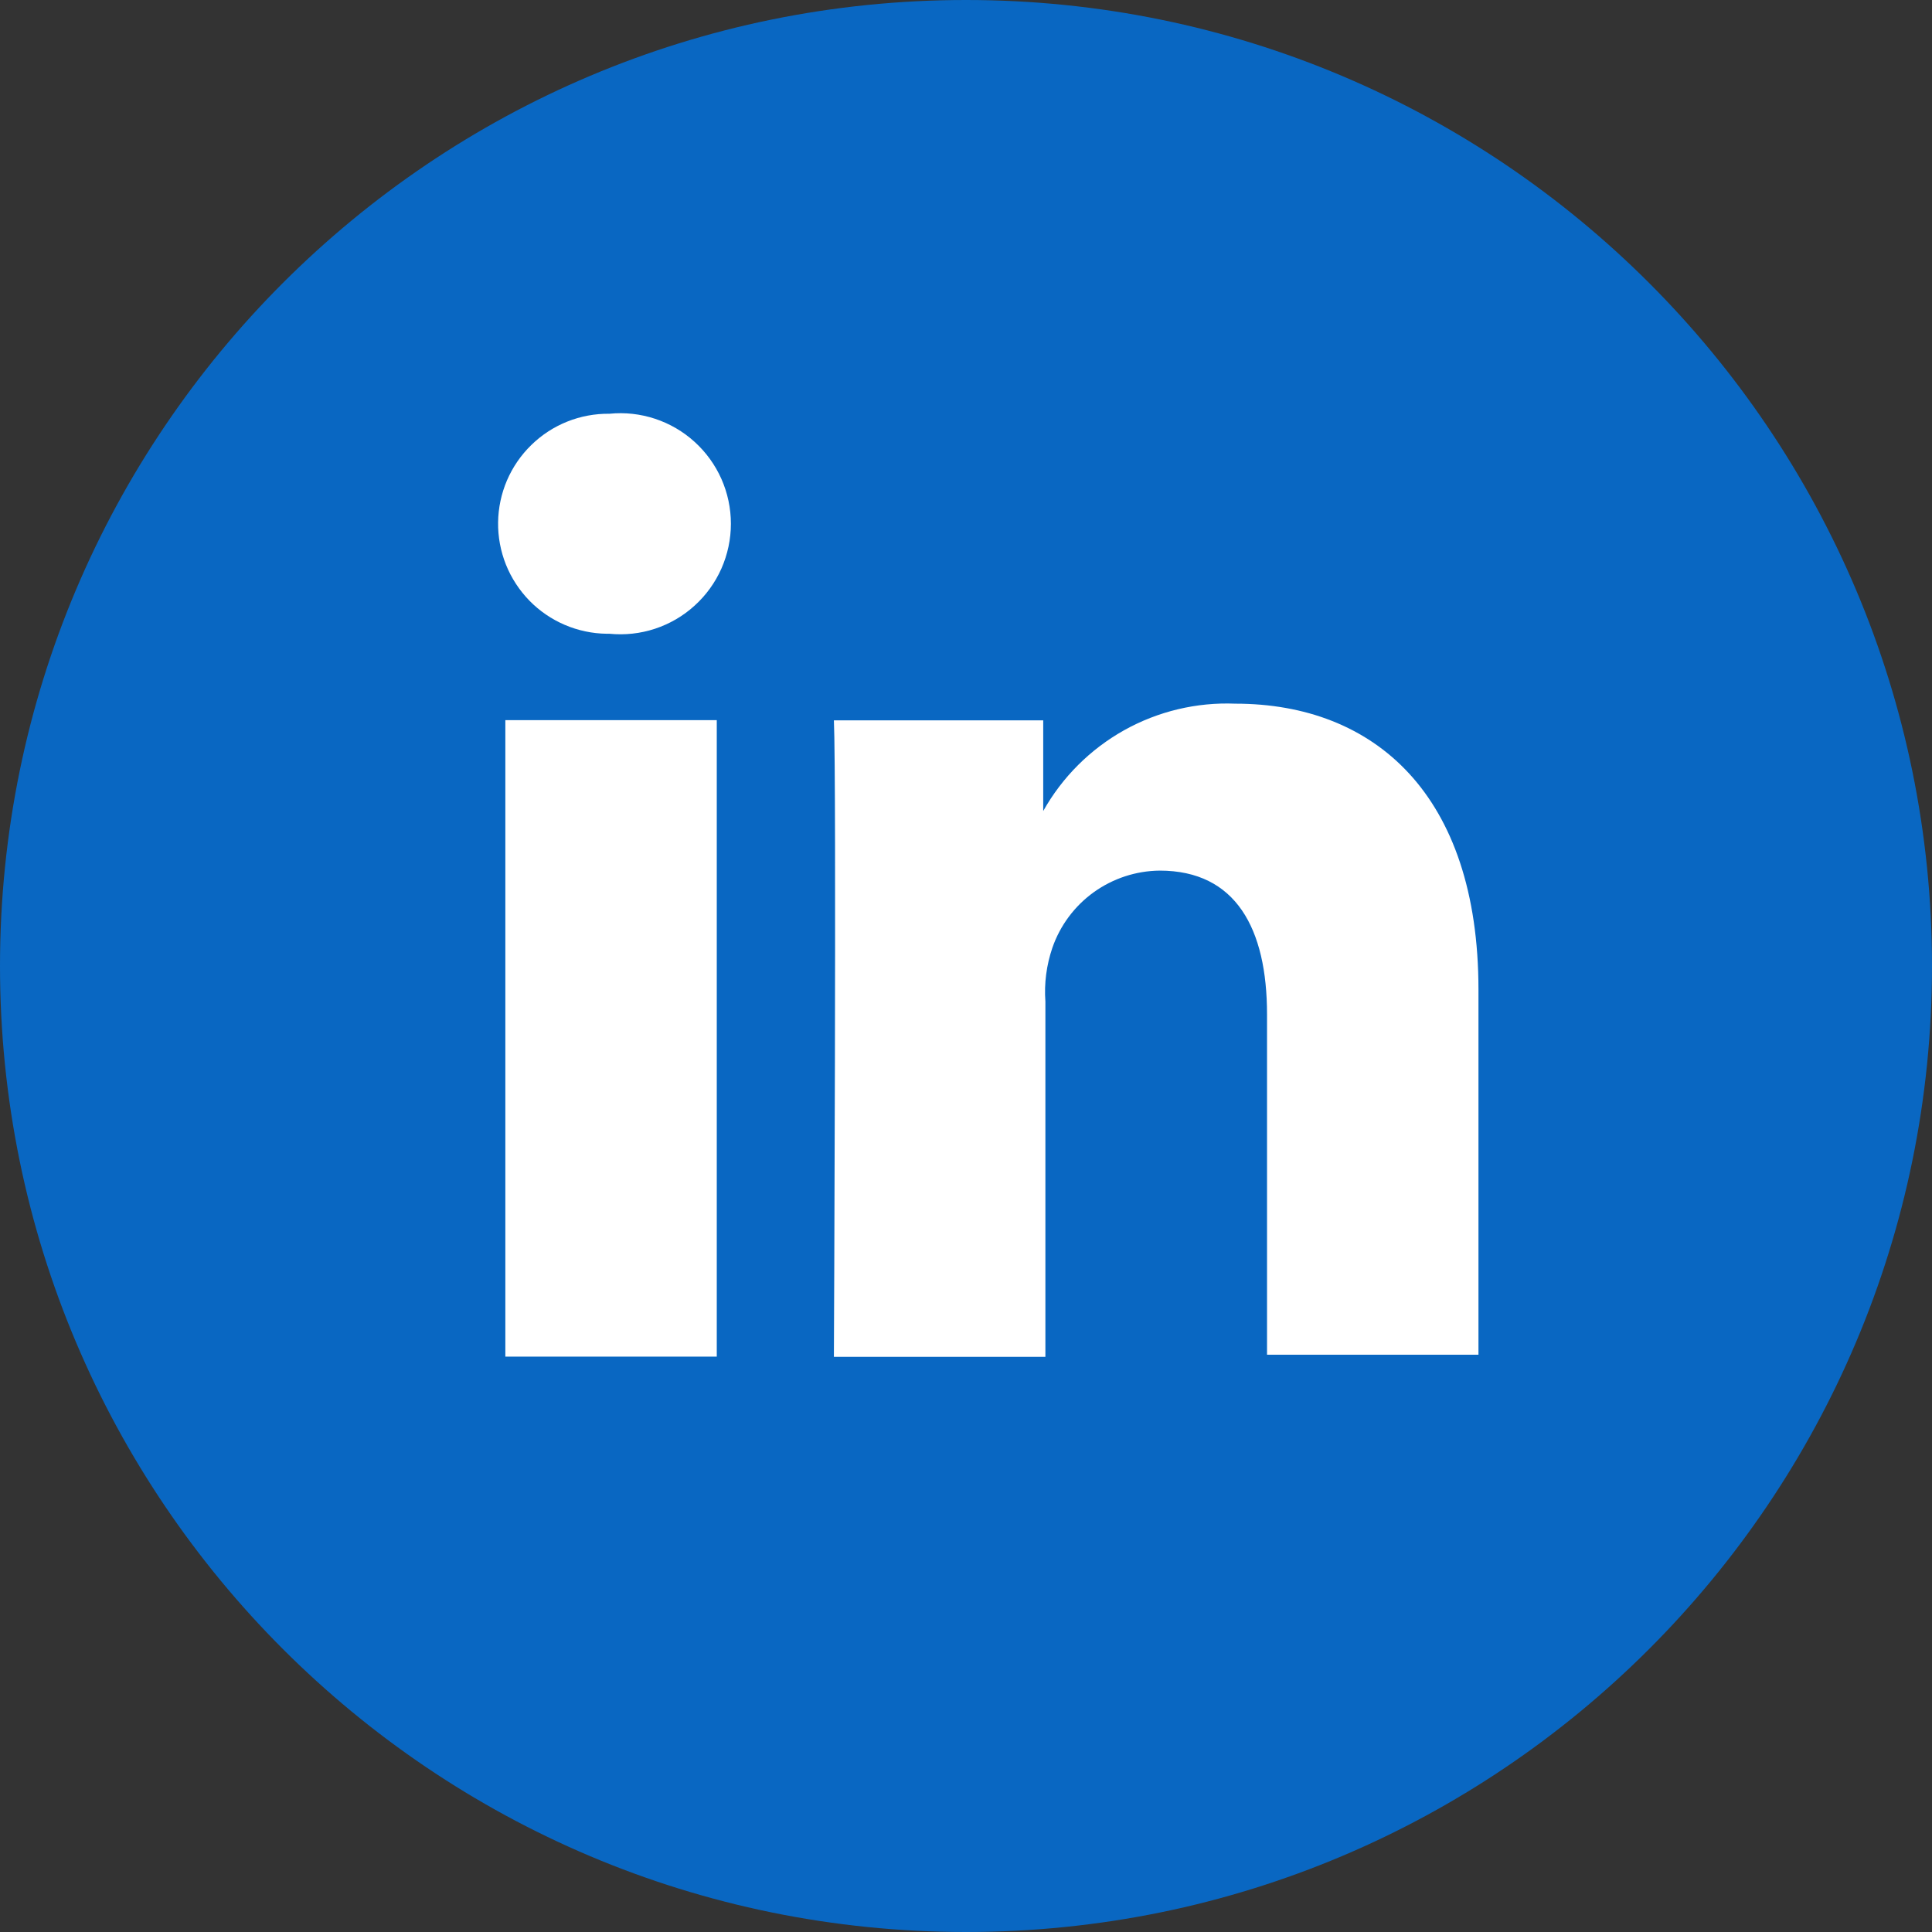 <svg width="32" height="32" viewBox="0 0 32 32" fill="none" xmlns="http://www.w3.org/2000/svg">
<rect x="0" y="0" width="32" height="32" fill="#333333" stroke="none"/>
<path d="M16 32C24.837 32 32 24.837 32 16C32 7.163 24.837 0 16 0C7.163 0 0 7.163 0 16C0 24.837 7.163 32 16 32Z" fill="#0967C2"/>
<path d="M11.872 22.47V11.928H8.37V22.47H11.872ZM10.095 10.497C10.349 10.522 10.606 10.494 10.849 10.414C11.091 10.334 11.315 10.204 11.504 10.032C11.694 9.86 11.845 9.651 11.949 9.417C12.052 9.183 12.106 8.931 12.106 8.675C12.106 8.419 12.052 8.166 11.949 7.933C11.845 7.699 11.694 7.49 11.504 7.318C11.315 7.146 11.091 7.016 10.849 6.936C10.606 6.856 10.349 6.827 10.095 6.853C9.611 6.847 9.145 7.033 8.8 7.371C8.628 7.538 8.492 7.737 8.397 7.957C8.303 8.177 8.253 8.413 8.25 8.653C8.247 8.892 8.291 9.129 8.38 9.352C8.469 9.574 8.601 9.776 8.768 9.948C9.106 10.294 9.567 10.491 10.05 10.497H10.095Z" fill="white"/>
<path d="M13.812 22.473H17.315V16.589C17.293 16.288 17.333 15.985 17.43 15.7C17.558 15.329 17.798 15.007 18.116 14.778C18.435 14.549 18.816 14.424 19.208 14.42C20.47 14.42 20.986 15.38 20.986 16.802V22.438H24.488V16.393C24.488 13.158 22.764 11.655 20.461 11.655C19.819 11.629 19.181 11.781 18.619 12.095C18.058 12.409 17.594 12.872 17.279 13.433V11.931H13.812C13.857 12.926 13.812 22.473 13.812 22.473Z" fill="white"/>
</svg>
